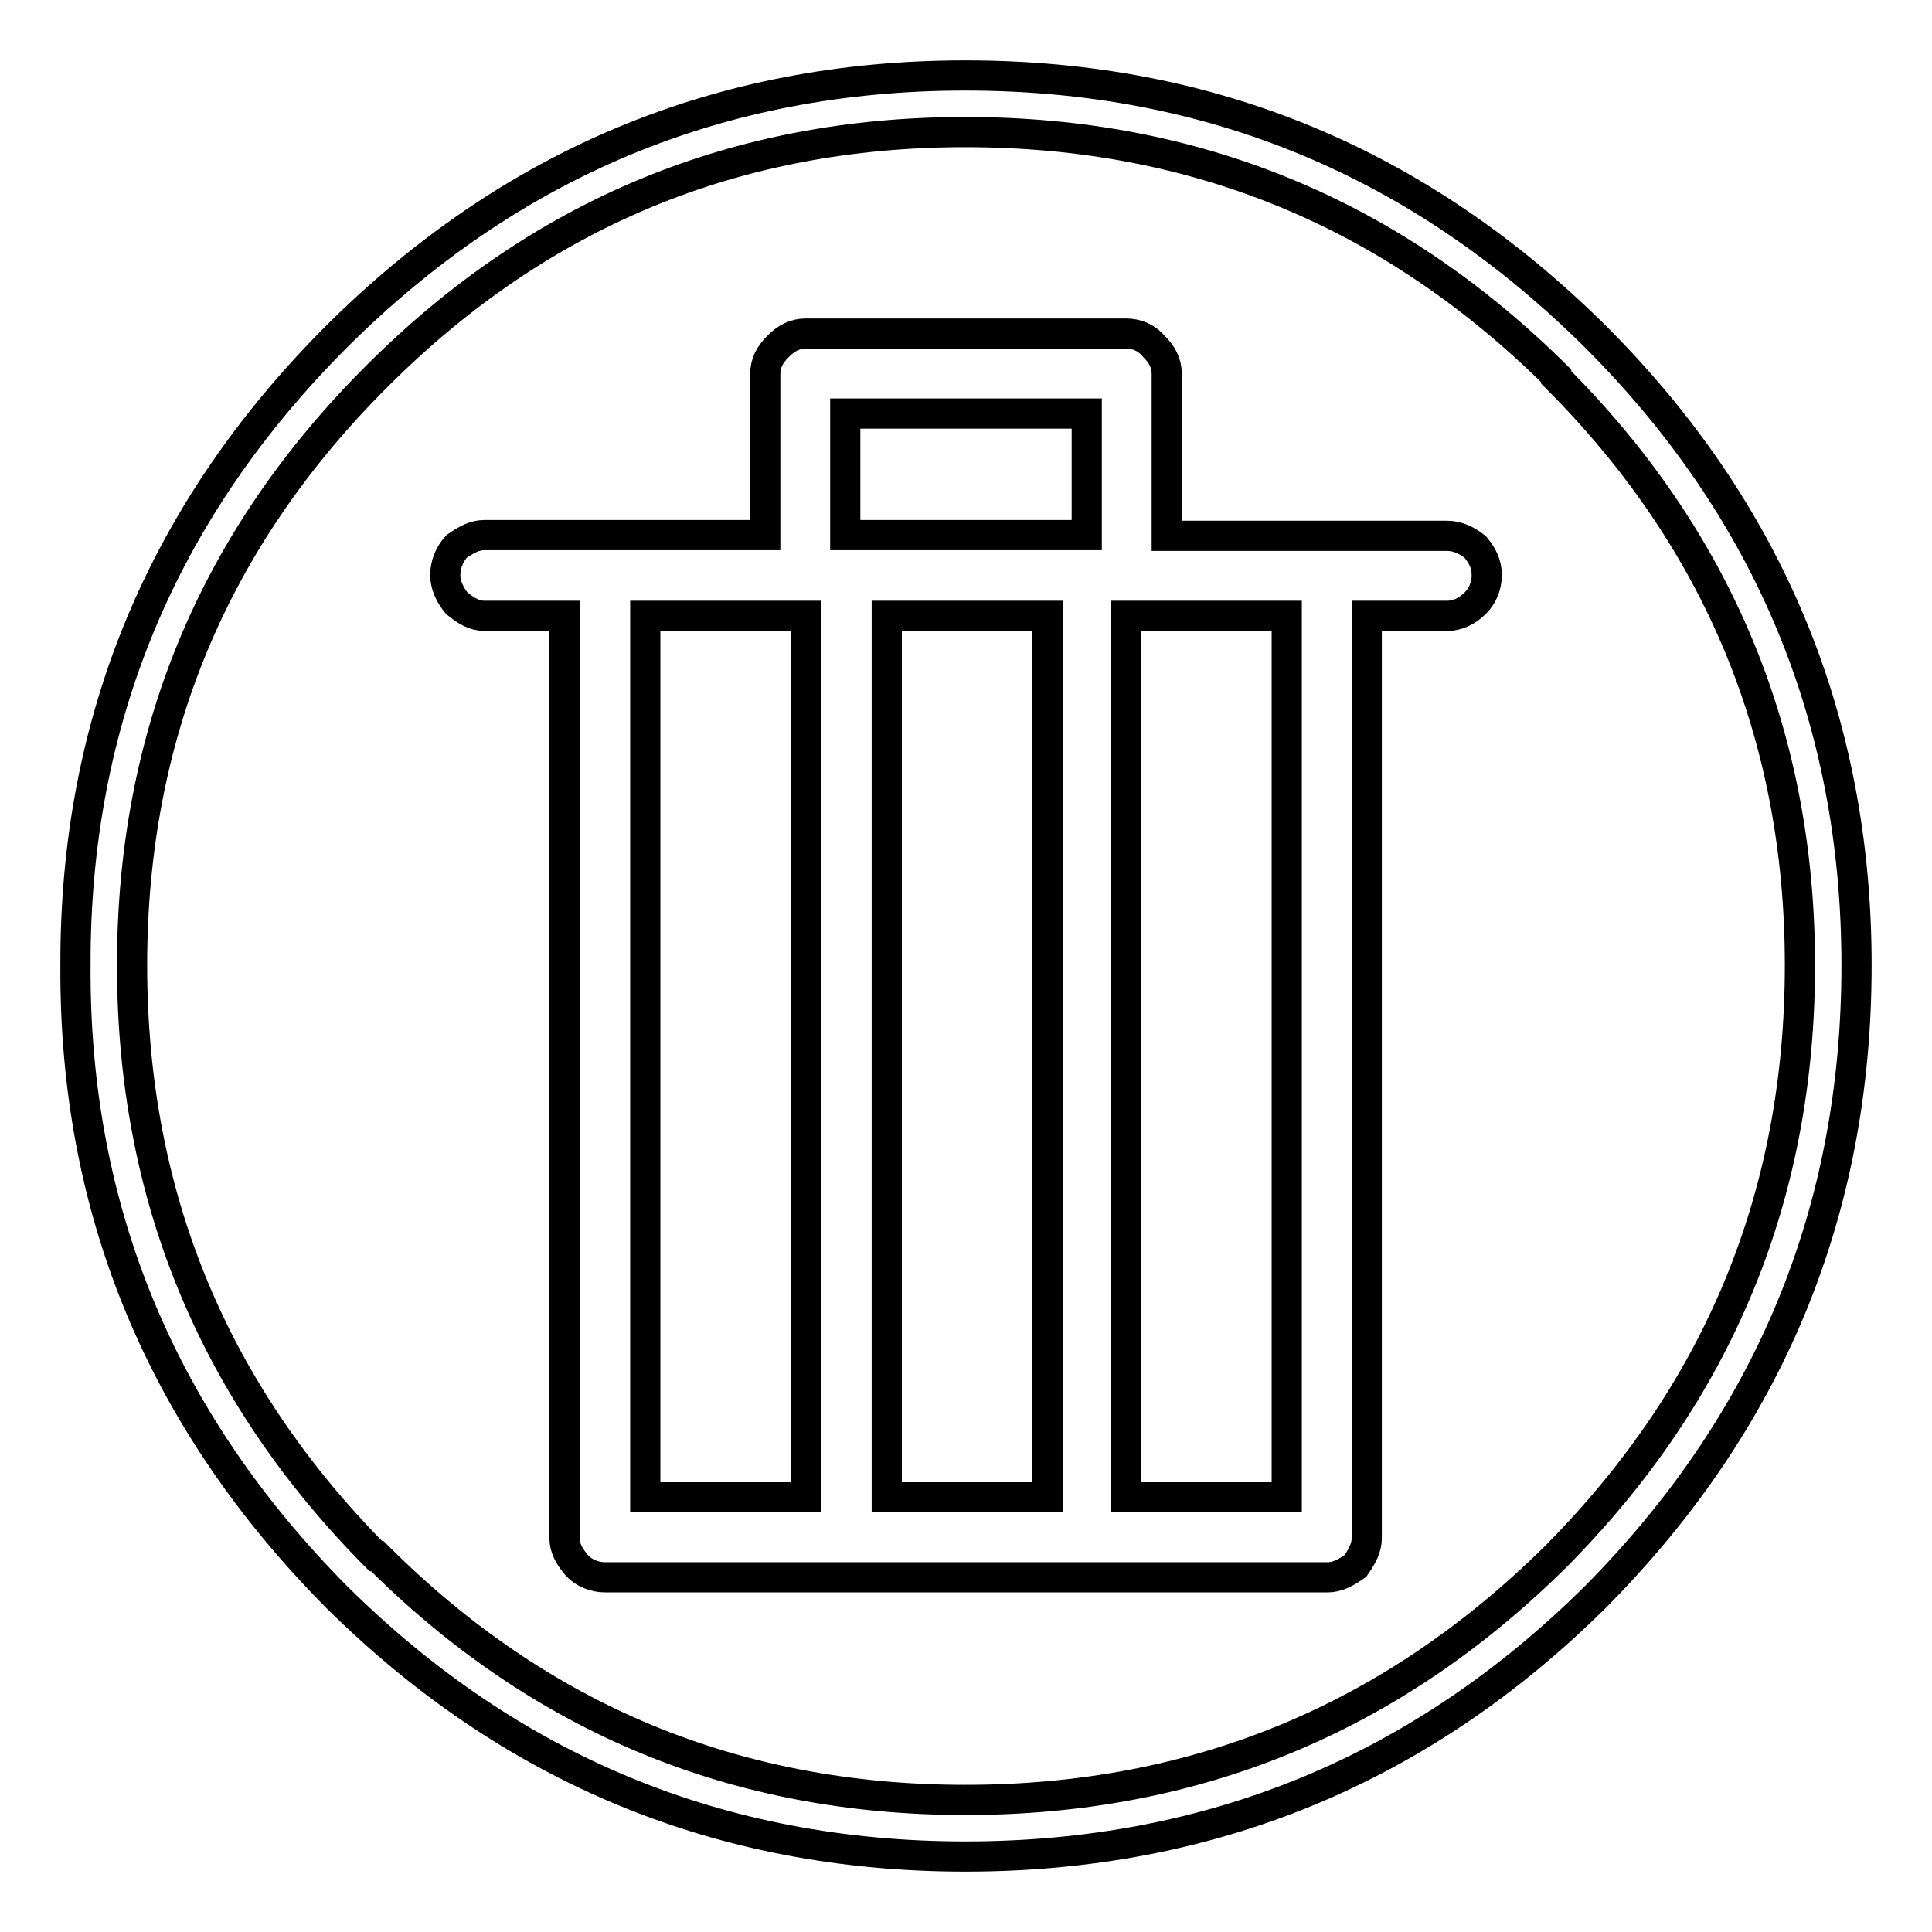 <?xml version="1.0" encoding="utf-8"?>
<!-- Svg Vector Icons : http://www.onlinewebfonts.com/icon -->
<!DOCTYPE svg PUBLIC "-//W3C//DTD SVG 1.1//EN" "http://www.w3.org/Graphics/SVG/1.1/DTD/svg11.dtd">
<svg version="1.1" xmlns="http://www.w3.org/2000/svg" xmlns:xlink="http://www.w3.org/1999/xlink" x="0px" y="0px" viewBox="0 0 256 256" enable-background="new 0 0 256 256" xml:space="preserve">
<g><g><path stroke-width="4" fill-opacity="0" stroke="#000000"  d="M44.6,44.6c-23,23-34.7,50.8-34.6,83.3c-0.2,32.7,11.6,60.5,34.6,83.7c23,22.8,50.8,34.4,83.3,34.4c32.7,0,60.5-11.6,83.5-34.4c23-23.2,34.6-51,34.6-83.7c0-32.5-11.6-60.3-34.6-83.3l0,0c-23.2-23-50.8-34.6-83.5-34.6C95.4,10,67.7,21.6,44.6,44.6z M49.8,50l0.2-0.2c21.5-21.5,47.4-32.3,77.9-32.3c30.6,0,56.6,10.8,78.3,32.3V50c21.5,21.5,32.3,47.5,32.3,77.9c0,30.6-10.8,56.6-32.3,78.3c-21.7,21.5-47.7,32.3-78.3,32.3c-30.5,0-56.4-10.8-77.9-32.3h-0.2c-21.5-21.7-32.3-47.7-32.3-78.3C17.5,97.4,28.3,71.5,49.8,50z"/><path stroke-width="4" fill-opacity="0" stroke="#000000"  d="M59,76.2c0,1.3,0.6,2.6,1.5,3.7c1.3,1.1,2.4,1.7,3.7,1.7h10.6v122.2c0,1.3,0.6,2.4,1.7,3.7c0.9,0.9,2.2,1.5,3.7,1.5h95.7c1.3,0,2.4-0.6,3.7-1.5c0.9-1.3,1.5-2.4,1.5-3.7V81.6h10.7c1.3,0,2.6-0.6,3.7-1.7c0.9-0.9,1.5-2.2,1.5-3.7c0-1.5-0.6-2.6-1.5-3.7c-1.1-0.9-2.4-1.5-3.7-1.5h-37.2V49.6c0-1.5-0.6-2.6-1.7-3.7c-0.9-1.1-2.2-1.7-3.7-1.7h-42.4c-1.5,0-2.6,0.6-3.7,1.7c-1.1,1.1-1.7,2.2-1.7,3.7v21.3H64.2c-1.3,0-2.4,0.6-3.7,1.5C59.5,73.5,59,74.9,59,76.2z M85.5,81.6h21.3v116.8H85.5V81.6z M112,70.9V54.8h32v16.1H112z M117.5,81.6h21.3v116.8h-21.3V81.6z M149.2,81.6h21.3v116.8h-21.3V81.6z"/></g></g>
</svg>